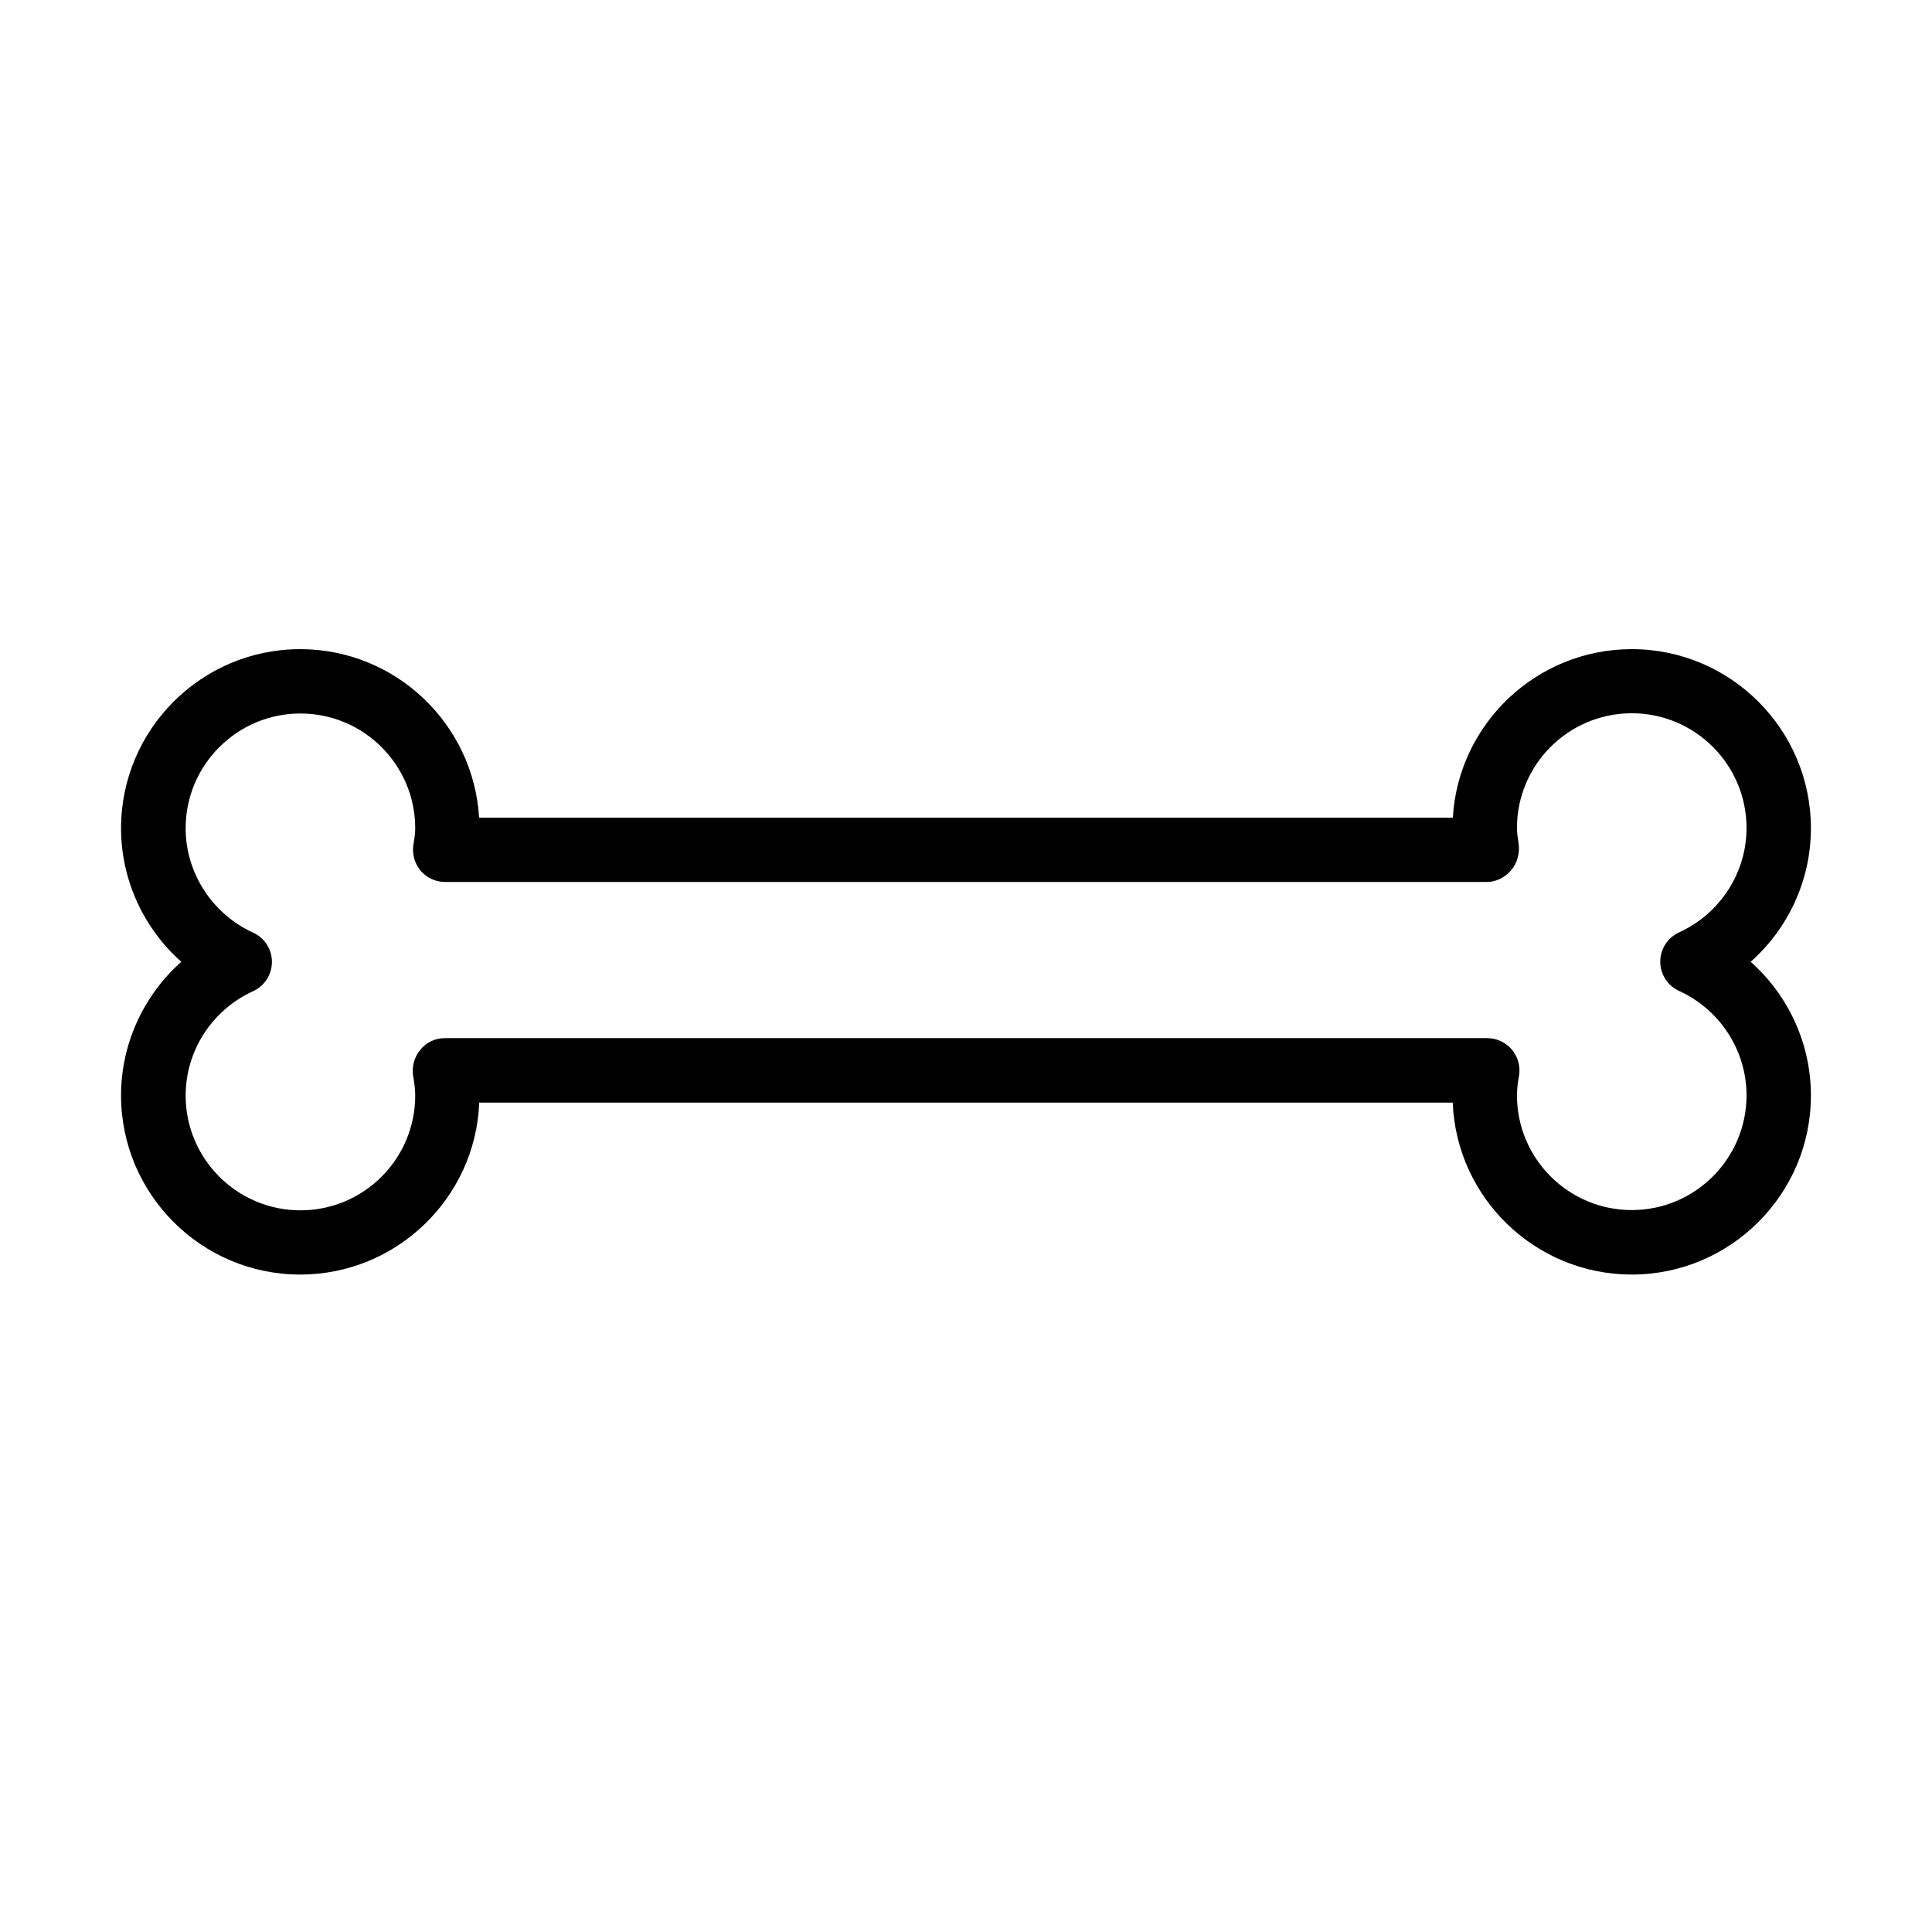<?xml version="1.0" encoding="UTF-8"?>
<!-- Uploaded to: ICON Repo, www.iconrepo.com, Generator: ICON Repo Mixer Tools -->
<svg fill="#000000" width="800px" height="800px" version="1.1" viewBox="144 144 512 512" xmlns="http://www.w3.org/2000/svg">
 <path d="m576.44 481.77c-25.535 0-46.457-20.27-47.449-45.562h-257.99c-0.988 25.293-21.914 45.562-47.449 45.562-26.18 0-47.473-21.293-47.473-47.477 0-13.672 5.984-26.523 15.965-35.41-9.98-8.887-15.965-21.703-15.965-35.375 0-26.184 21.293-47.477 47.473-47.477 25.262 0 45.945 19.789 47.418 44.672h258.05c1.438-24.883 22.156-44.672 47.418-44.672 26.18 0 47.473 21.293 47.473 47.477 0 13.703-5.984 26.523-15.965 35.375 9.98 8.887 15.965 21.703 15.965 35.41 0.035 26.148-21.293 47.477-47.473 47.477zm-314.57-62.652h276.28c2.492 0 4.918 1.129 6.523 3.043 1.605 1.914 2.297 4.477 1.887 6.938-0.309 1.676-0.551 3.387-0.551 5.164 0 16.781 13.641 30.418 30.426 30.418 16.781 0 30.414-13.637 30.414-30.418 0-11.828-7.004-22.699-17.871-27.656-3.043-1.398-4.992-4.406-4.992-7.758 0-3.348 1.949-6.356 4.992-7.758 10.867-4.957 17.871-15.793 17.871-27.652 0-16.781-13.633-30.418-30.414-30.418-16.785 0-30.426 13.637-30.426 30.418 0 1.402 0.238 2.769 0.441 4.137 0.344 2.461-0.336 5.129-1.945 7.008-1.605 1.879-3.93 3.144-6.426 3.144h-276.11c-2.496 0-4.852-1.062-6.461-2.941-1.605-1.879-2.316-4.375-1.977-6.801l0.066-0.34c0.207-1.367 0.441-2.703 0.441-4.137 0-16.785-13.633-30.422-30.414-30.422-16.785 0-30.426 13.637-30.426 30.422 0 11.824 7.039 22.695 17.875 27.652 3.039 1.363 4.988 4.406 4.988 7.758 0 3.348-1.949 6.356-4.988 7.758-10.871 4.957-17.875 15.793-17.875 27.652 0 16.781 13.641 30.422 30.426 30.422 16.781 0 30.414-13.641 30.414-30.422 0-1.777-0.266-3.488-0.543-5.16-0.406-2.461 0.273-5.027 1.879-6.941 1.574-1.98 3.965-3.109 6.492-3.109z"/>
</svg>